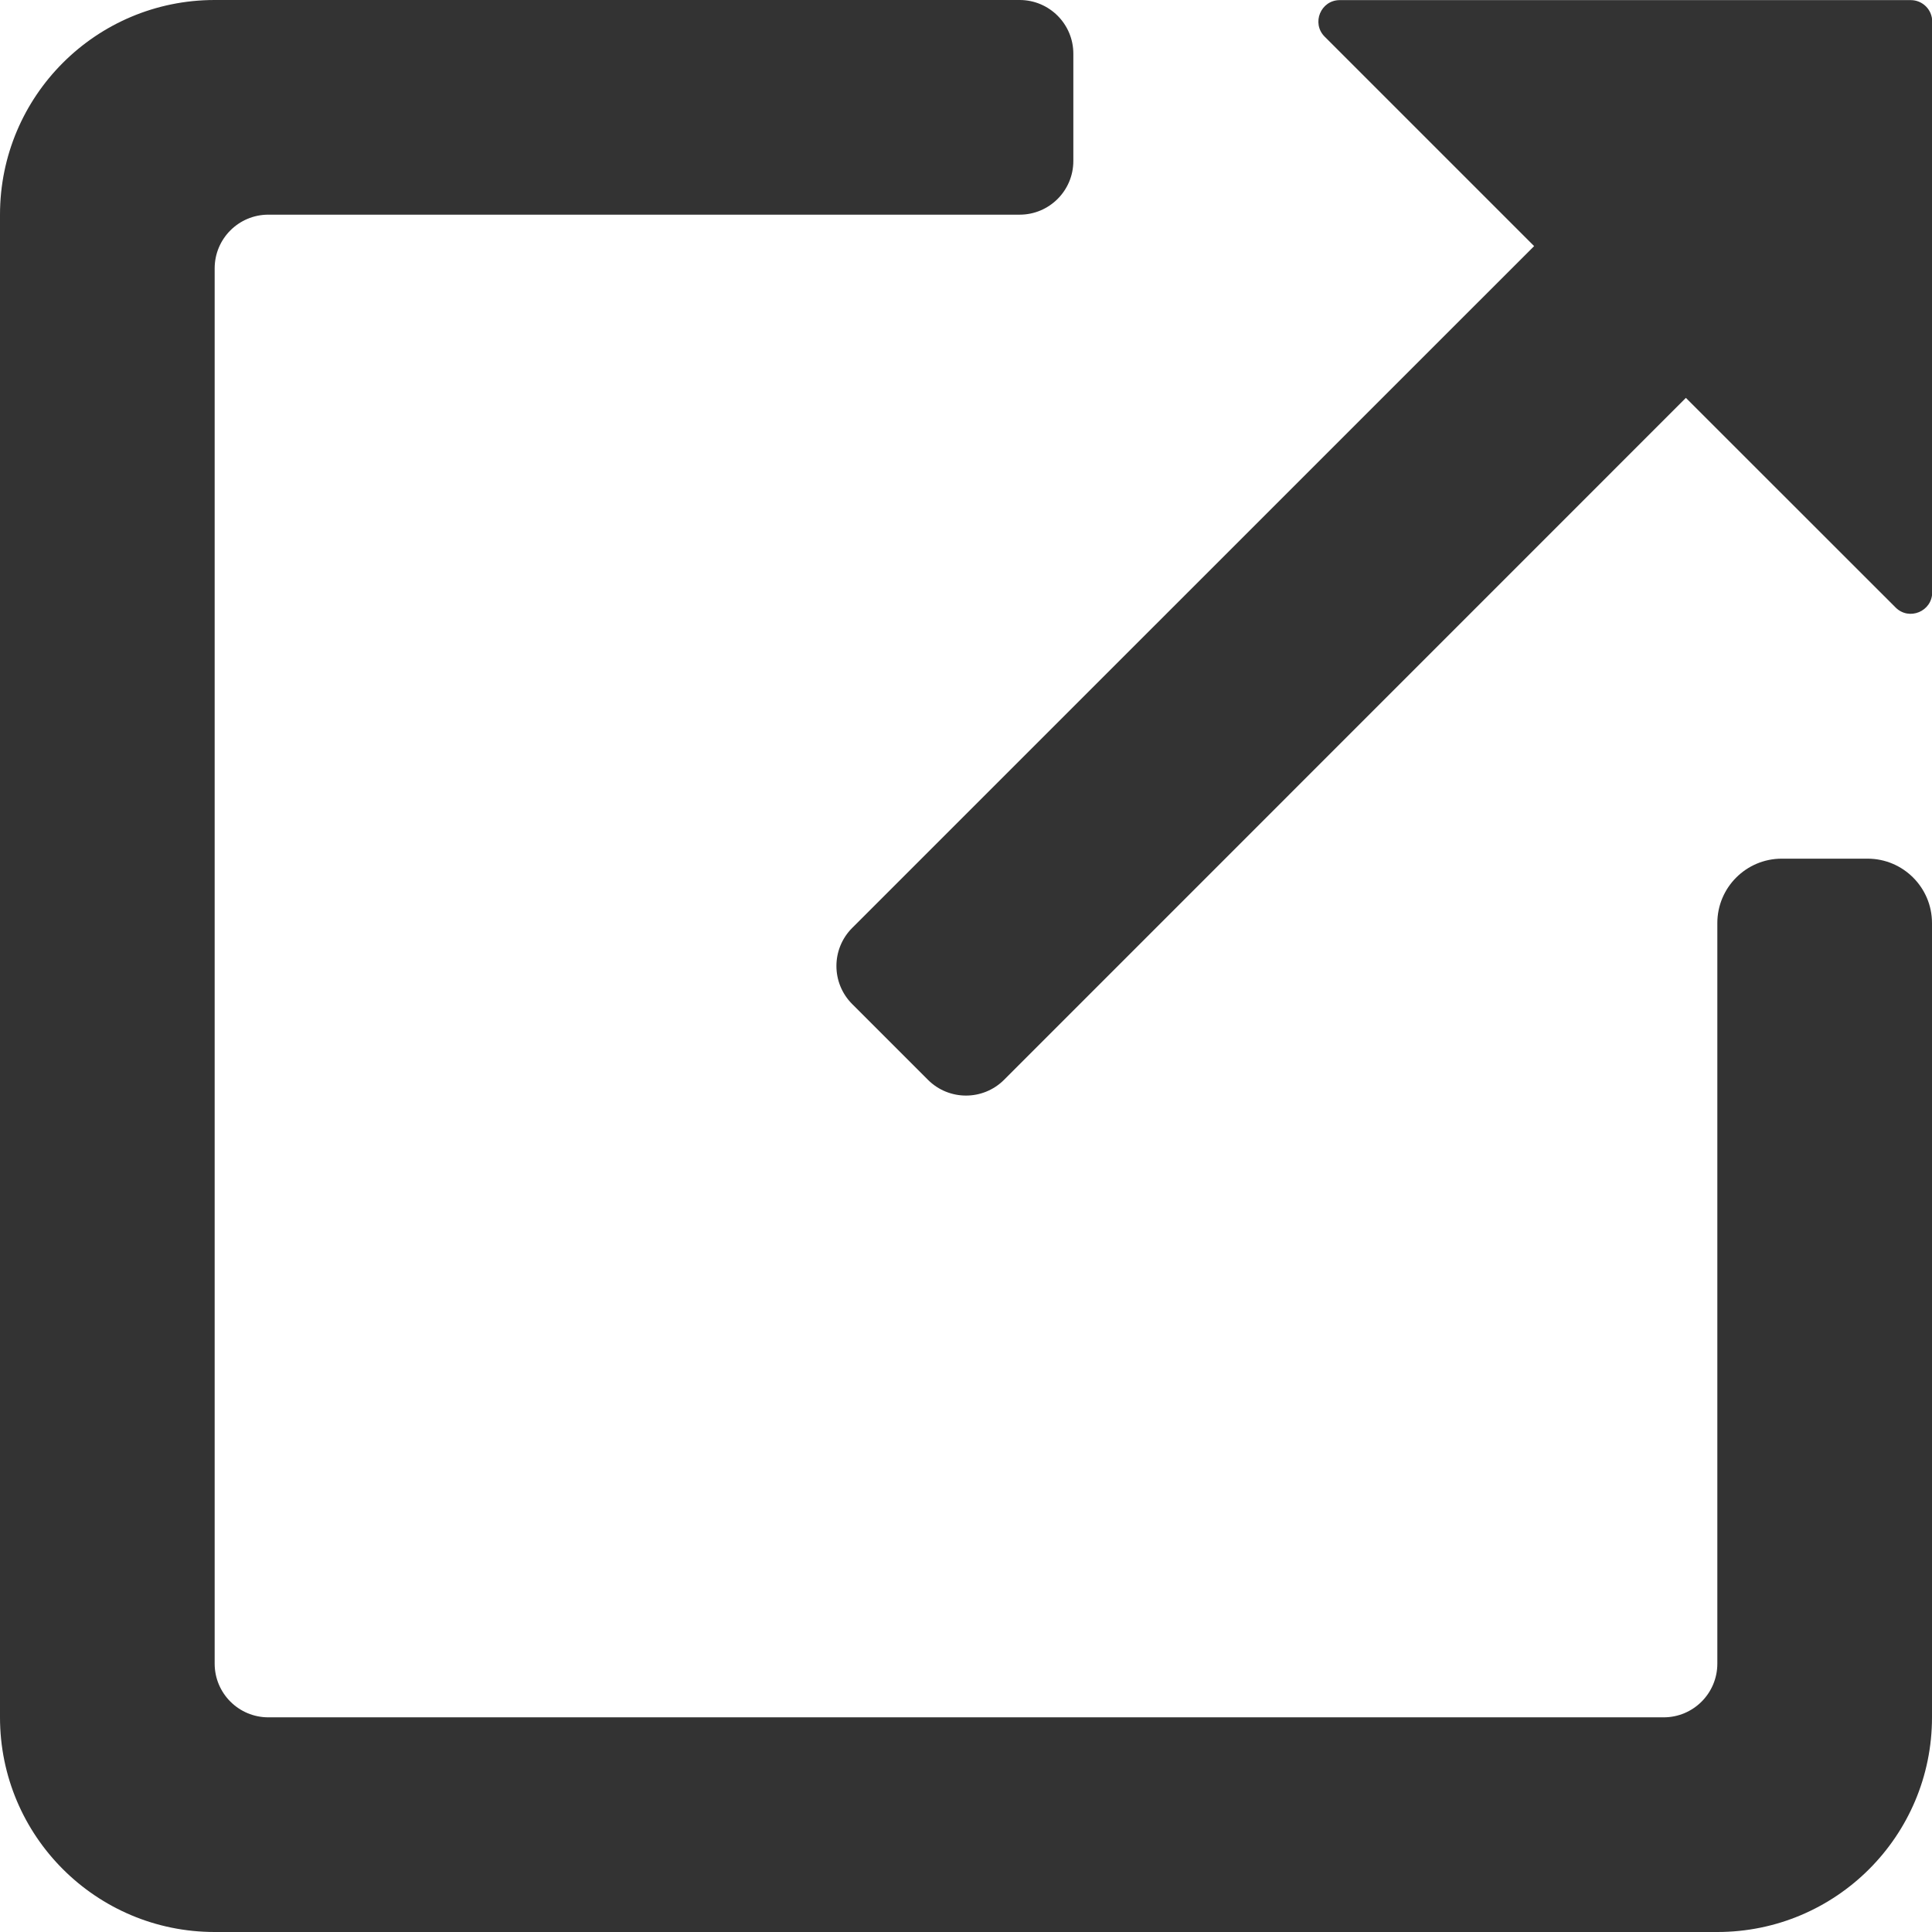 <?xml version="1.0" encoding="utf-8"?>
<svg xmlns="http://www.w3.org/2000/svg" fill="none" height="100%" overflow="visible" preserveAspectRatio="none" style="display: block;" viewBox="0 0 18 18" width="100%">
<g id="External Link">
<path d="M0 2C0 0.895 0.895 0 2 0H9.5C9.776 0 10 0.224 10 0.5V1.5C10 1.776 9.776 2 9.5 2H2.5C2.224 2 2 2.224 2 2.5V15.5C2 15.776 2.224 16 2.5 16H15.5C15.776 16 16 15.776 16 15.5V8.6C16 8.269 16.269 8 16.6 8H17.4C17.731 8 18 8.269 18 8.6V16C18 17.105 17.105 18 16 18H2C0.895 18 0 17.105 0 16V2Z" fill="#333333"/>
<path d="M8.646 10.061C8.842 10.256 9.158 10.256 9.354 10.061L15.707 3.707L17.661 5.66C17.787 5.786 18.002 5.696 18.002 5.518V0.201C18.002 0.09 17.912 0.001 17.802 0.001L12.483 0.001C12.305 0.001 12.216 0.216 12.342 0.342L14.293 2.293L7.939 8.646C7.744 8.842 7.744 9.158 7.939 9.354L8.646 10.061Z" fill="#333333"/>
</g>
</svg>